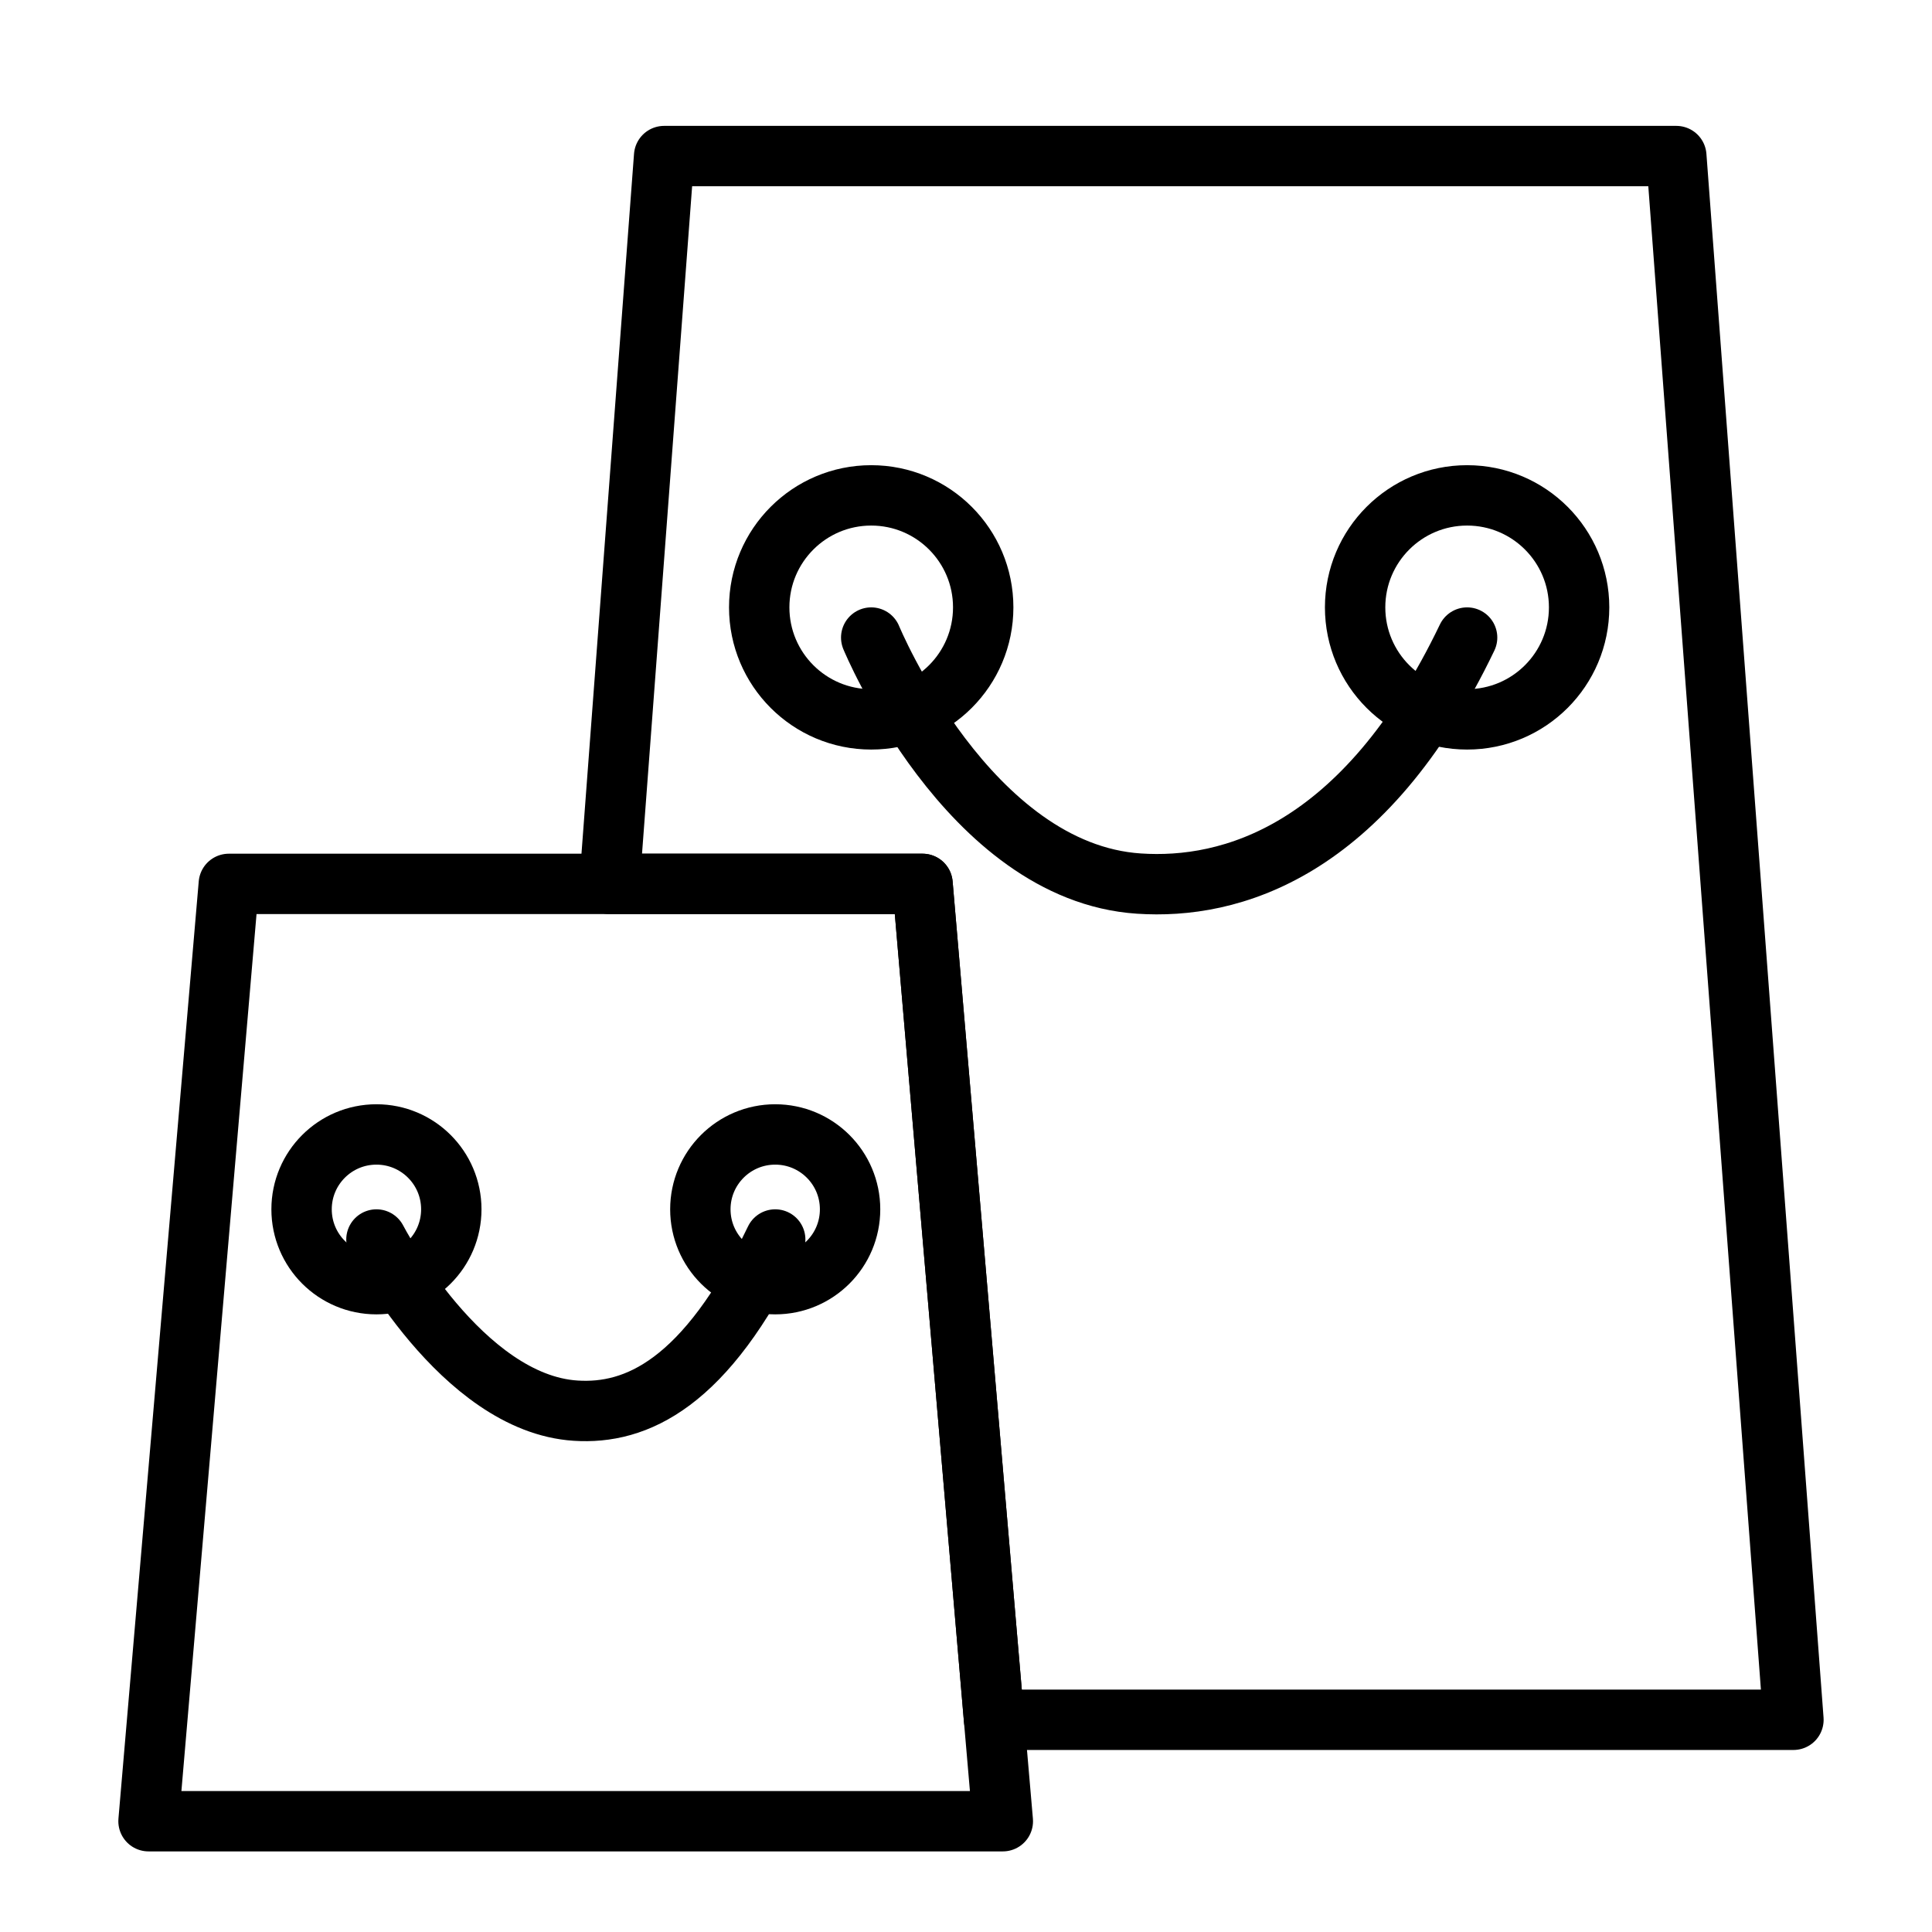 <svg id="icons" xmlns="http://www.w3.org/2000/svg" viewBox="0 0 64 64"><defs><style>.cls-1{fill:none;stroke:#000;stroke-linecap:round;stroke-linejoin:round;stroke-width:2px;}</style></defs><title>bags</title><g id="bags"><polygon class="cls-1" points="59.41 56.97 32.93 56.97 30.56 29.28 20.19 29.28 22 5.17 55.53 5.17 59.41 56.97"/><circle class="cls-1" cx="28.86" cy="20.12" r="3.71"/><circle class="cls-1" cx="48.6" cy="20.12" r="3.71"/><path class="cls-1" d="M28.86,21.12s3.21,7.78,8.87,8.15c3,.2,7.44-1,10.87-8.15"/><polygon class="cls-1" points="33.22 60.33 4.92 60.33 7.58 29.28 30.56 29.28 32.93 56.97 33.22 60.33"/><circle class="cls-1" cx="12.47" cy="40.06" r="2.48"/><circle class="cls-1" cx="25.68" cy="40.06" r="2.48"/><path class="cls-1" d="M12.47,41.06s2.81,5.43,6.6,5.67c2,.13,4.31-.88,6.61-5.67"/></g></svg>